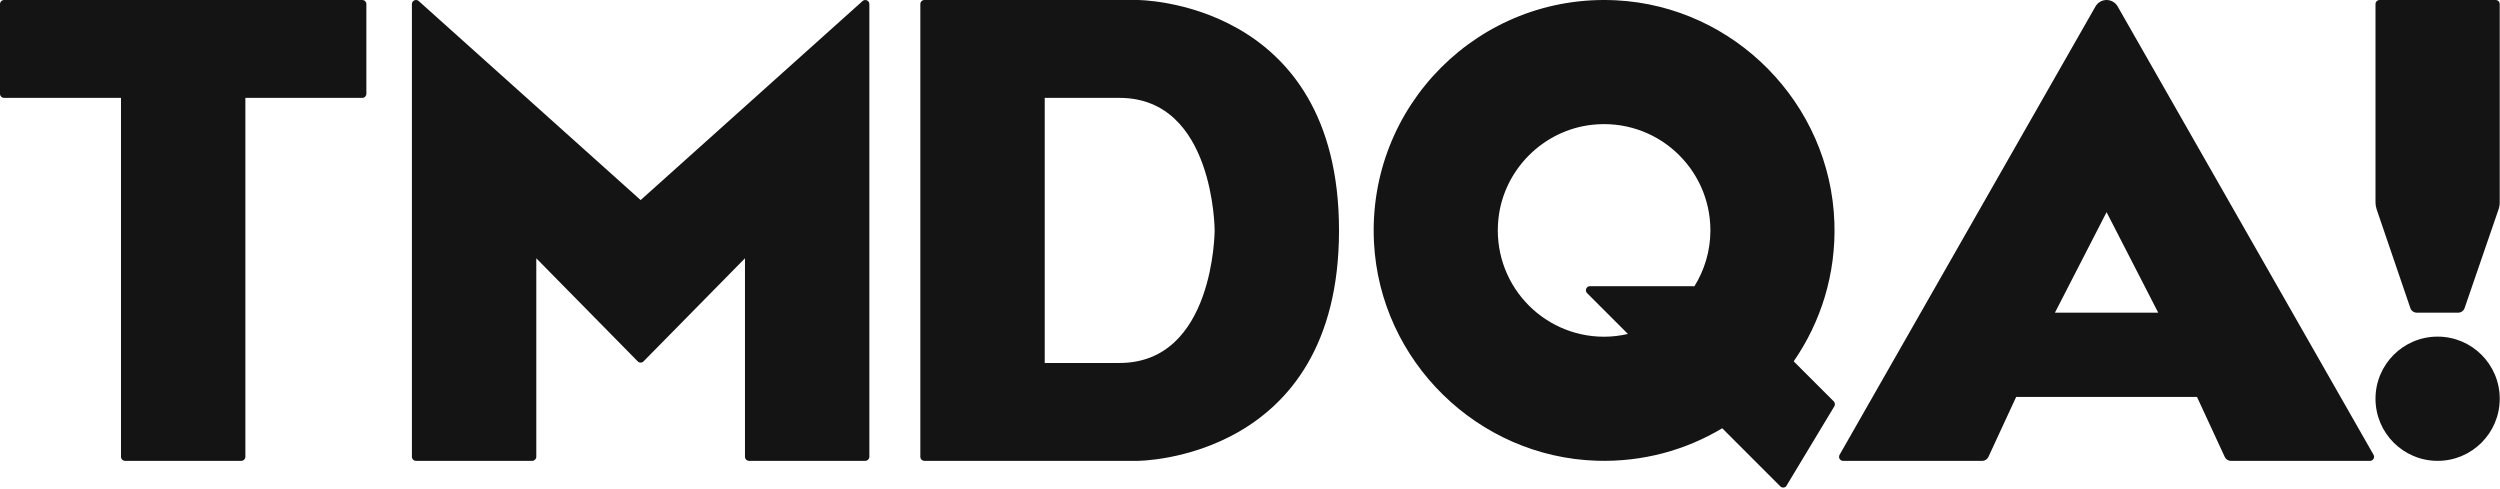 <?xml version="1.0" encoding="UTF-8"?>
<svg xmlns="http://www.w3.org/2000/svg" width="613" height="120" viewBox="0 0 613 120" fill="none">
  <path d="M89.833 1C89.833 0.448 89.387 2.23517e-06 88.833 2.23517e-06H1C0.448 2.23517e-06 0 0.448 0 1V23C0 23.552 0.448 24 1 24H29.667V112C29.667 112.552 30.115 113 30.667 113H59.167C59.72 113 60.167 112.552 60.167 112V24H88.833C89.387 24 89.833 23.552 89.833 23V1Z" fill="#141414"></path>
  <path d="M102 113C101.448 113 101 112.552 101 112V1.001C101 0.143 102.012 -0.316 102.659 0.249L157.084 49.057L211.508 0.249C212.155 -0.316 213.167 0.143 213.167 1.001V112C213.167 112.552 212.72 113 212.167 113H183.667C183.115 113 182.667 112.552 182.667 112V63.333L157.796 88.609C157.404 89.007 156.763 89.007 156.371 88.609L131.5 63.333V112C131.5 112.552 131.053 113 130.5 113H102Z" fill="#141414"></path>
  <path d="M274.5 89H256.168V24H274.5C297.761 24 297.831 56.5 297.831 56.5C297.831 56.5 297.761 89 274.5 89ZM278.933 2.23517e-06H226.667C226.115 2.23517e-06 225.667 0.448 225.667 1V112C225.667 112.552 226.115 113 226.667 113H278.933C278.933 113 328.327 113 328.327 56.5C328.327 3.8147e-06 278.933 2.23517e-06 278.933 2.23517e-06Z" fill="#141414"></path>
  <path d="M393.326 82.564C377.954 82.564 365.689 69.256 367.426 53.533C368.746 41.581 378.407 31.921 390.358 30.6C406.082 28.864 419.39 41.128 419.39 56.5C419.39 61.526 417.942 66.204 415.478 70.185L389.863 70.168C388.973 70.168 388.526 71.245 389.157 71.876L399.165 81.884C397.285 82.314 395.337 82.564 393.326 82.564ZM449.63 98.408L439.813 88.601C446.466 78.984 450.223 67.21 449.793 54.533C448.802 25.427 425.321 1.531 396.234 0.073C362.737 -1.605 335.223 25.904 336.898 59.401C338.355 88.546 362.342 112.055 391.509 112.972C402.782 113.325 413.338 110.369 422.291 105.011L436.539 119.259C436.93 119.648 437.562 119.648 437.953 119.259L449.779 99.632C450.017 99.237 449.954 98.732 449.63 98.408Z" fill="#141414"></path>
  <path d="M582.473 1V49.615C582.473 50.201 582.569 50.783 582.758 51.337L591.018 75.539C591.249 76.213 591.882 76.667 592.595 76.667H602.742C603.453 76.667 604.086 76.215 604.318 75.543L612.645 51.343C612.837 50.785 612.934 50.199 612.934 49.608V1C612.934 0.448 612.487 0 611.934 0H583.473C582.921 0 582.473 0.448 582.473 1Z" fill="#141414"></path>
  <path d="M597.704 82.539C589.292 82.539 582.473 89.357 582.473 97.769C582.473 106.181 589.292 113 597.704 113C606.116 113 612.934 106.181 612.934 97.769C612.934 89.357 606.116 82.539 597.704 82.539Z" fill="#141414"></path>
  <path d="M503.866 76.673L516.533 52.022L529.199 76.673H503.866ZM519.248 1.577C518.691 0.602 517.655 0.001 516.533 0.001C515.41 0.001 514.373 0.602 513.817 1.577L451.07 111.511C450.69 112.178 451.171 113.007 451.939 113.007H486.04C486.69 113.007 487.279 112.63 487.552 112.041L494.366 97.321H538.699L545.511 112.041C545.785 112.63 546.375 113.007 547.024 113.007H581.126C581.893 113.007 582.375 112.178 581.994 111.511L519.248 1.577Z" fill="#141414"></path>
</svg>
